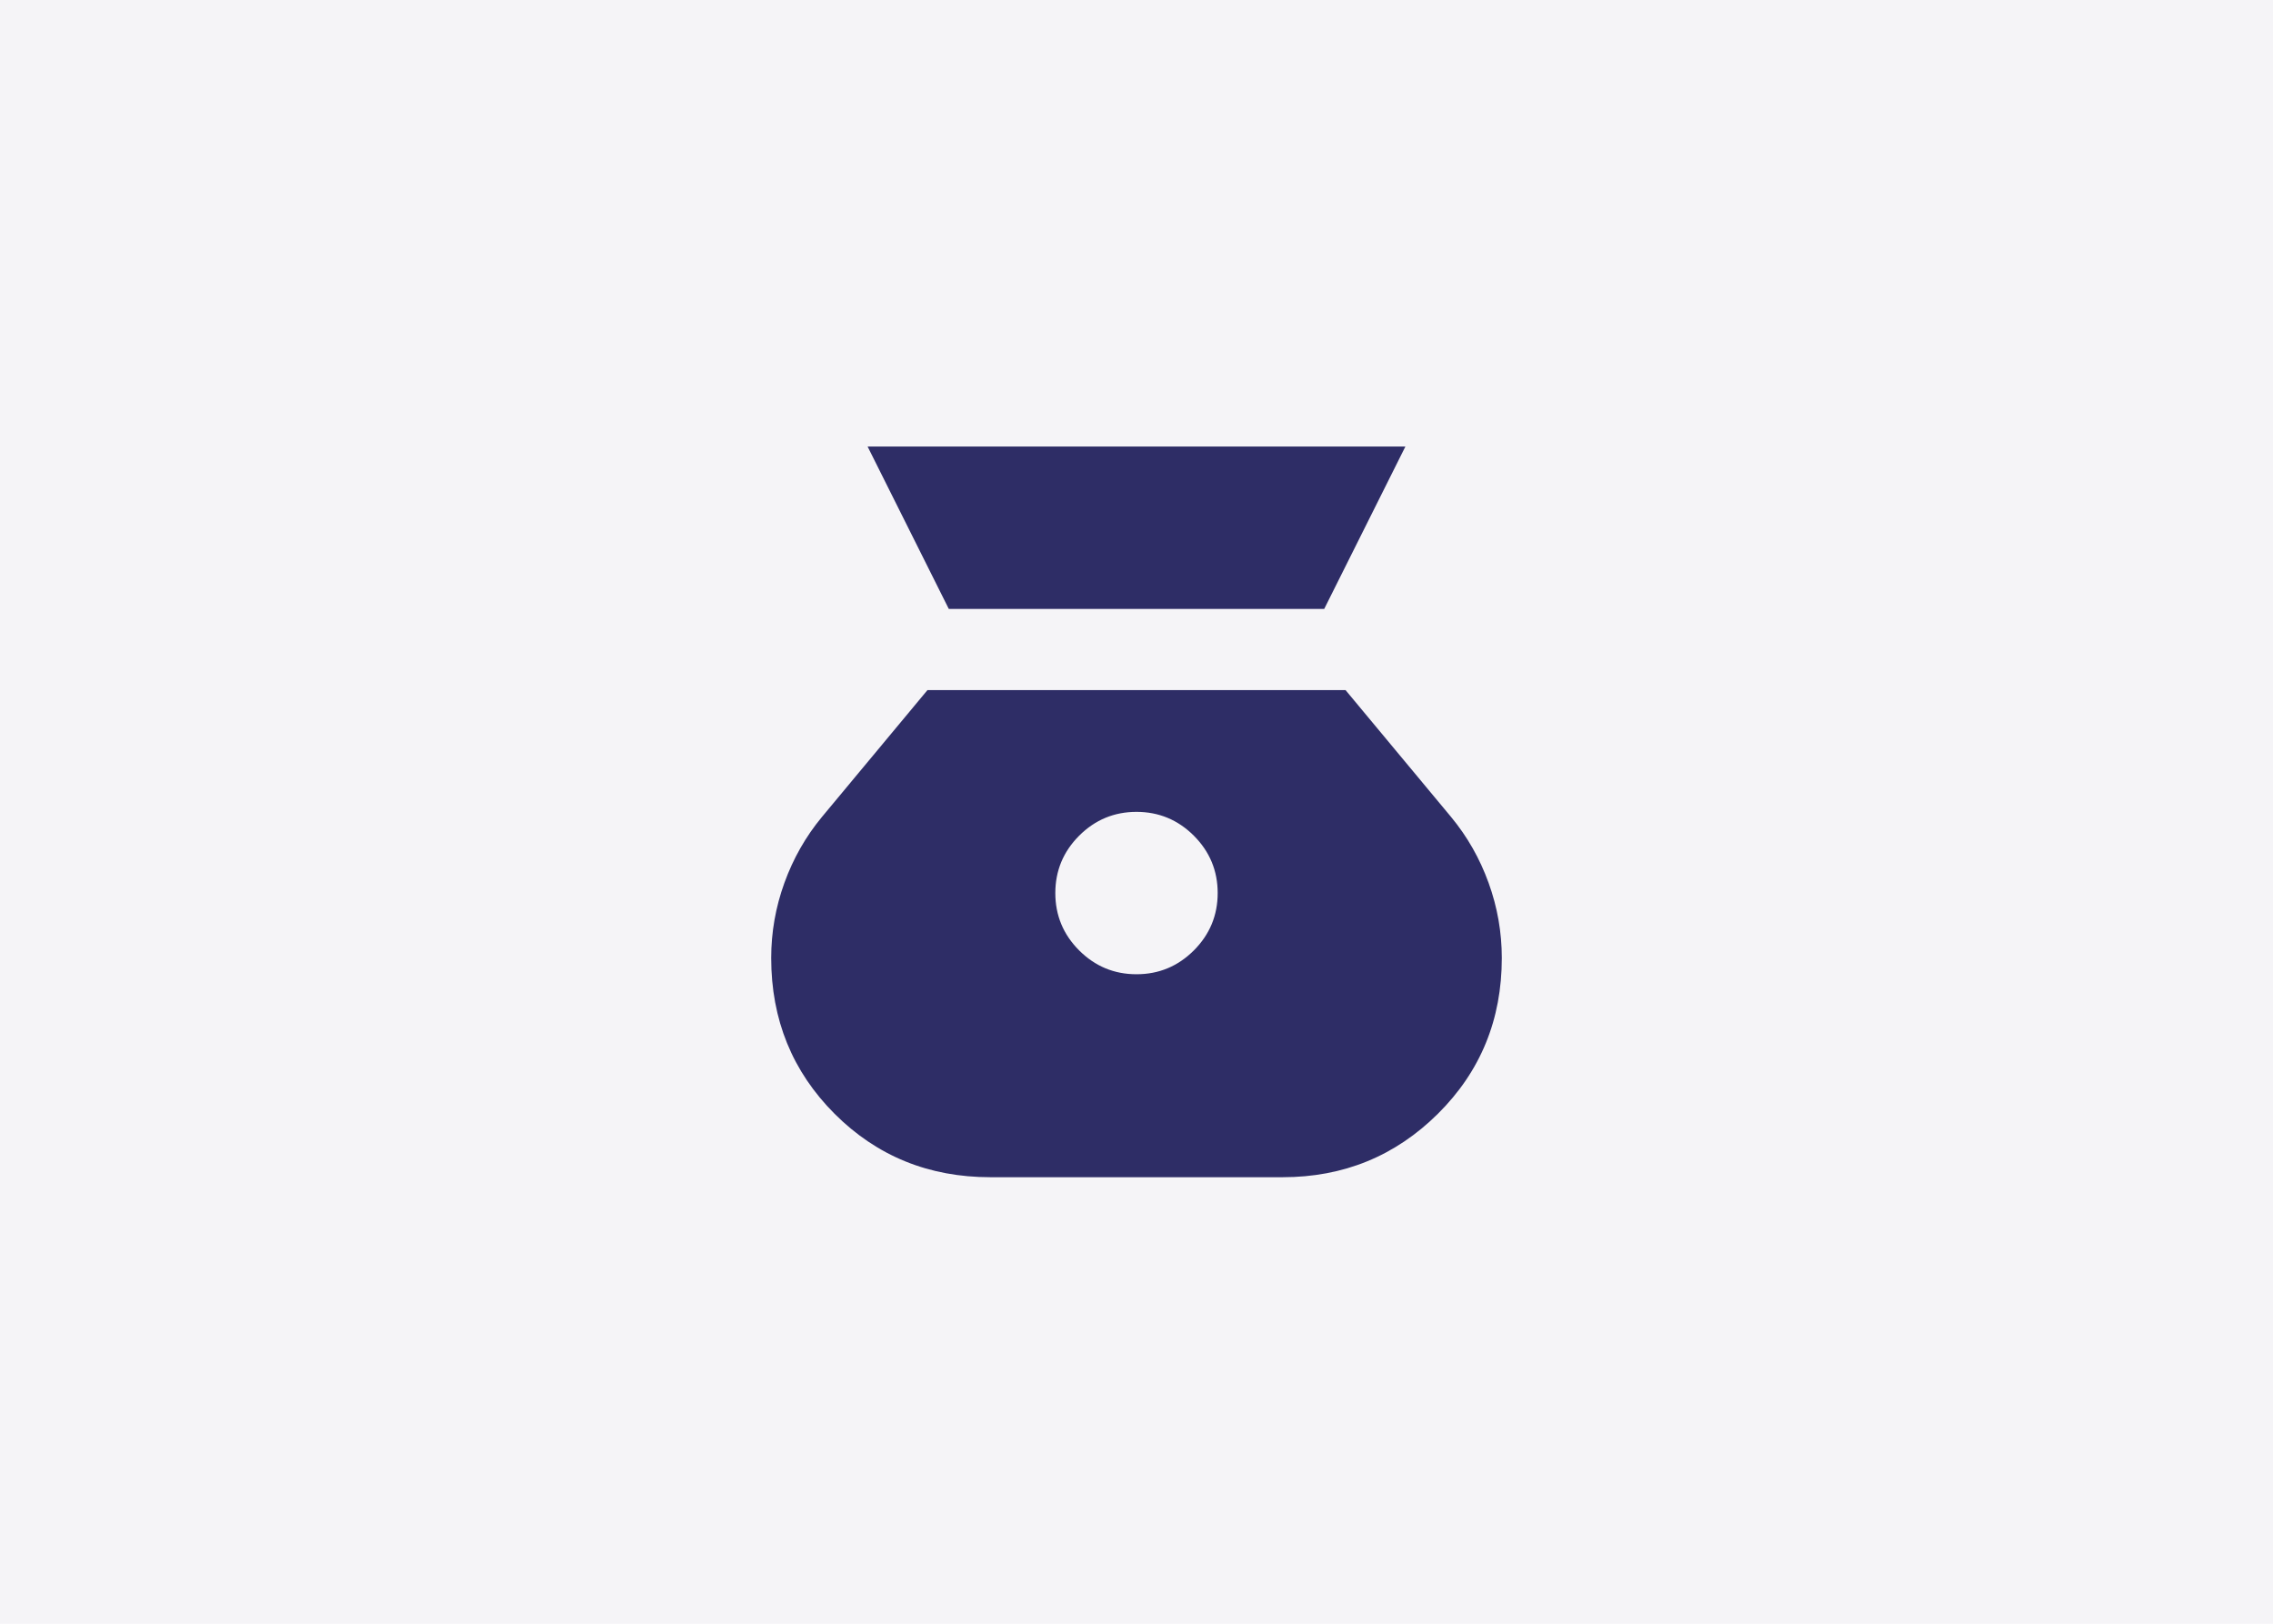 <?xml version="1.0" encoding="UTF-8"?> <svg xmlns="http://www.w3.org/2000/svg" width="56" height="40" viewBox="0 0 56 40" fill="none"><rect width="56" height="40" fill="#F5F4F7"></rect><path d="M28 24C27.45 24 26.979 23.804 26.587 23.413C26.196 23.021 26 22.55 26 22C26 21.45 26.196 20.979 26.587 20.587C26.979 20.196 27.45 20 28 20C28.55 20 29.021 20.196 29.413 20.587C29.804 20.979 30 21.45 30 22C30 22.55 29.804 23.021 29.413 23.413C29.021 23.804 28.55 24 28 24ZM23.375 15H32.625L34.625 11H21.375L23.375 15ZM24.4 29H31.6C33.1 29 34.375 28.479 35.425 27.438C36.475 26.396 37 25.117 37 23.6C37 22.967 36.892 22.35 36.675 21.75C36.458 21.15 36.15 20.608 35.75 20.125L33.15 17H22.85L20.25 20.125C19.85 20.608 19.542 21.15 19.325 21.75C19.108 22.35 19 22.967 19 23.6C19 25.117 19.521 26.396 20.562 27.438C21.604 28.479 22.883 29 24.4 29Z" fill="#2E2D66"></path></svg> 